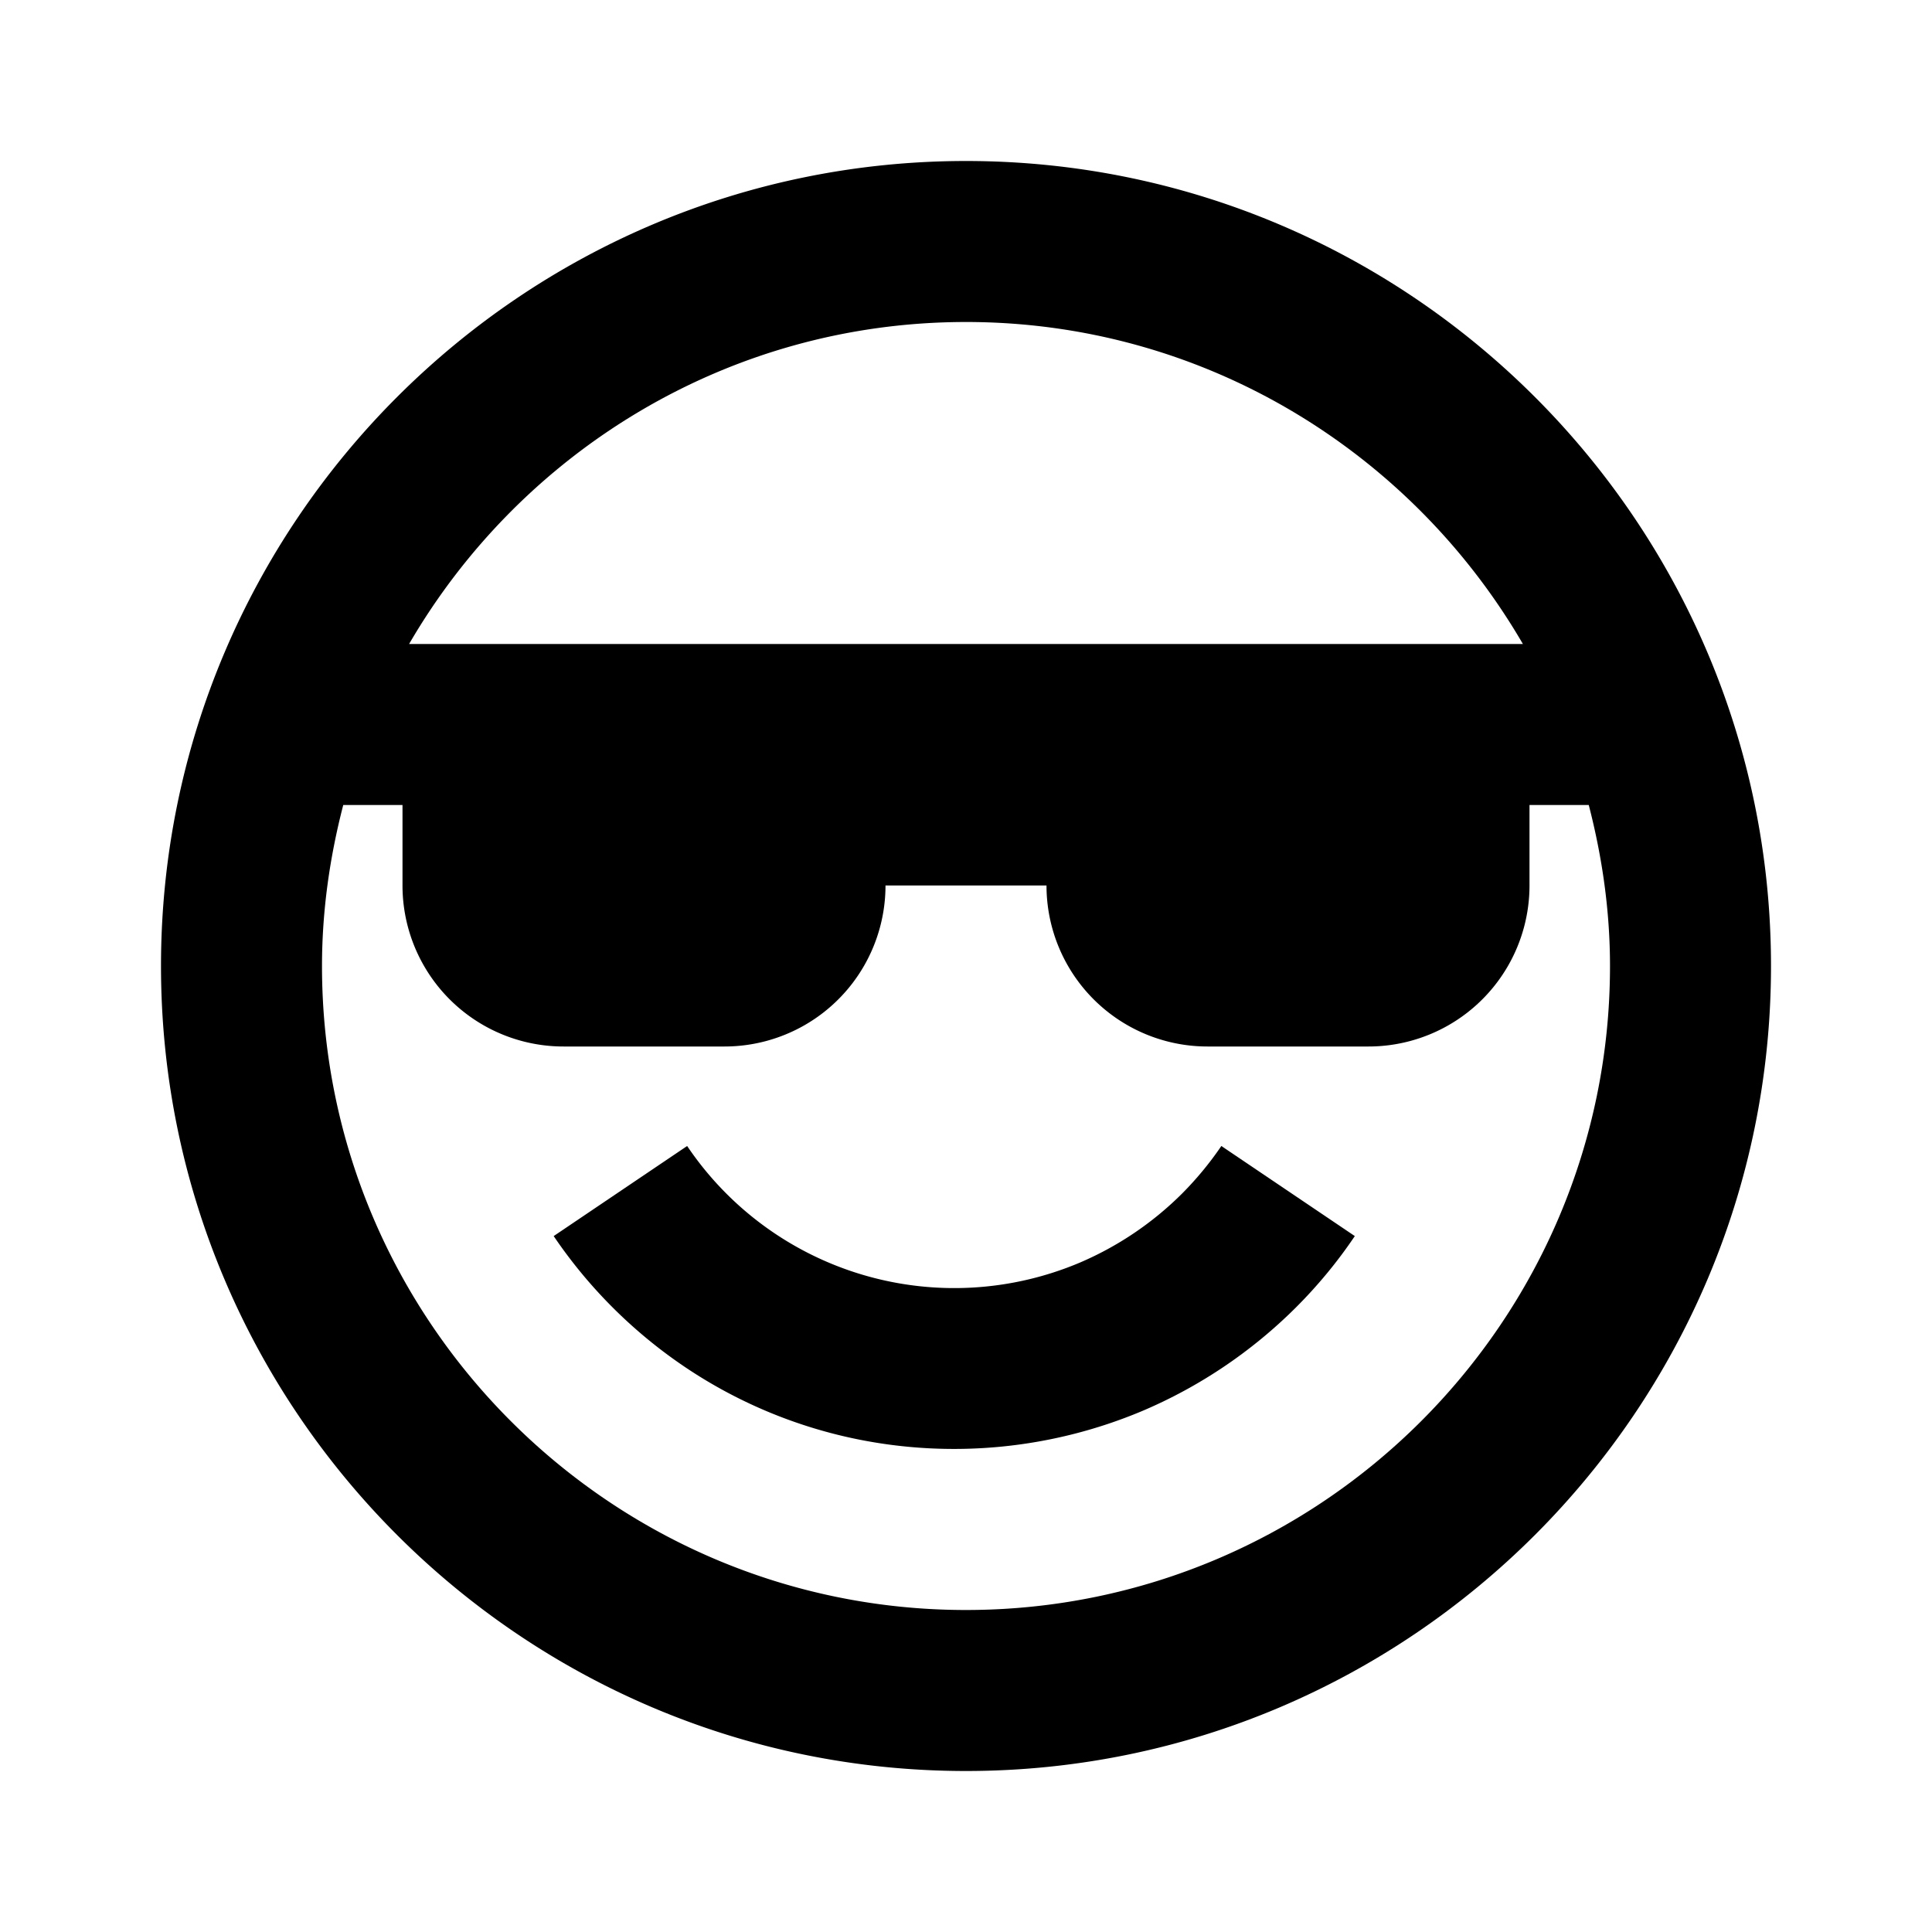 <!DOCTYPE svg PUBLIC "-//W3C//DTD SVG 1.1//EN" "http://www.w3.org/Graphics/SVG/1.1/DTD/svg11.dtd">
<!-- Uploaded to: SVG Repo, www.svgrepo.com, Transformed by: SVG Repo Mixer Tools -->
<svg fill="#000000" width="800px" height="800px" viewBox="0 0 24 24" xmlns="http://www.w3.org/2000/svg">
<g id="SVGRepo_bgCarrier" stroke-width="0"/>
<g id="SVGRepo_tracerCarrier" stroke-linecap="round" stroke-linejoin="round"/>
<g id="SVGRepo_iconCarrier">
<path d="M14.683 14.828a4.055 4.055 0 0 1-1.272.858 4.002 4.002 0 0 1-4.875-1.45l-1.658 1.119a6.063 6.063 0 0 0 1.621 1.62 5.963 5.963 0 0 0 2.148.903 6.035 6.035 0 0 0 3.542-.35 6.048 6.048 0 0 0 1.907-1.284c.272-.271.52-.571.734-.889l-1.658-1.119a4.147 4.147 0 0 1-.489.592z"/>
<path d="M12 2C6.486 2 2 6.486 2 12s4.486 10 10 10 10-4.486 10-10S17.514 2 12 2zm0 2c2.953 0 5.531 1.613 6.918 4H5.082C6.469 5.613 9.047 4 12 4zm0 16c-4.411 0-8-3.589-8-8 0-.691.098-1.359.264-2H5v1a2 2 0 0 0 2 2h2a2 2 0 0 0 2-2h2a2 2 0 0 0 2 2h2a2 2 0 0 0 2-2v-1h.736c.166.641.264 1.309.264 2 0 4.411-3.589 8-8 8z"/>
</g>
</svg>